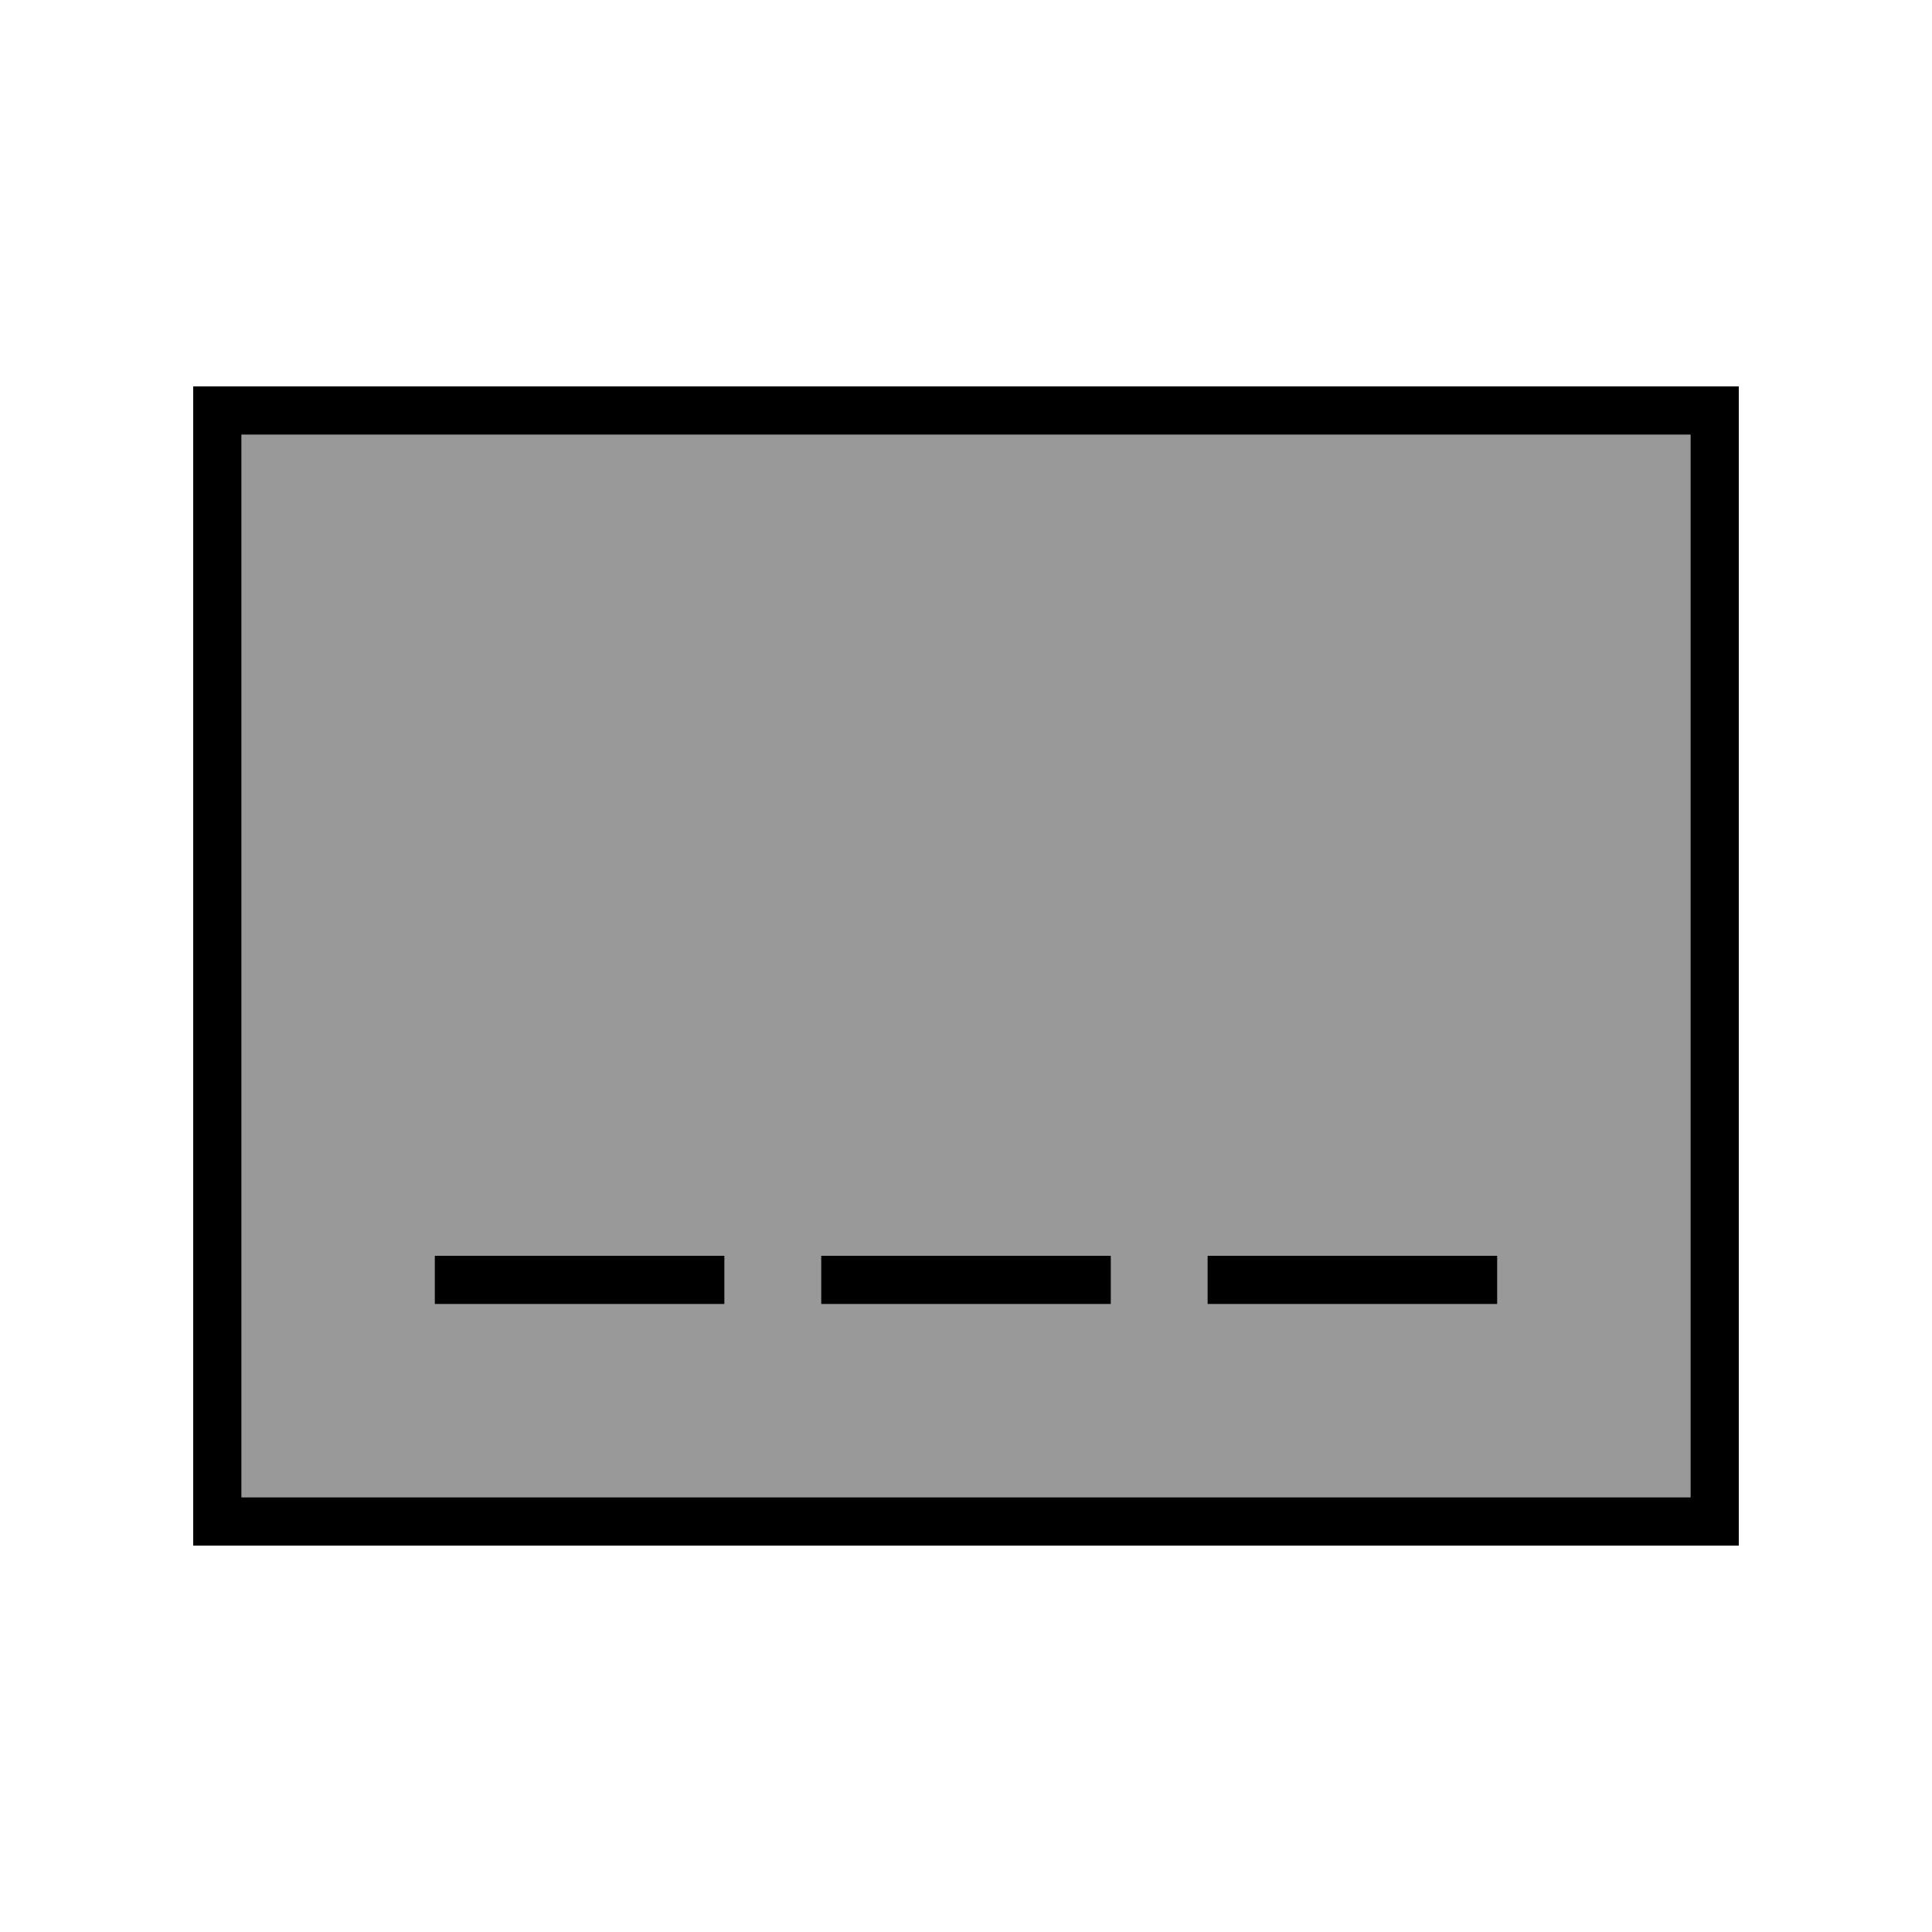 <svg xmlns="http://www.w3.org/2000/svg" viewBox="0 0 640 640"><!--! Font Awesome Pro 7.1.0 by @fontawesome - https://fontawesome.com License - https://fontawesome.com/license (Commercial License) Copyright 2025 Fonticons, Inc. --><path opacity=".4" fill="currentColor" d="M80 144L560 144L560 496L80 496L80 144zM144 416L144 432L240 432L240 416L144 416zM272 416L272 432L368 432L368 416L272 416zM400 416L400 432L496 432L496 416L400 416z"/><path fill="currentColor" d="M80 144L80 496L560 496L560 144L80 144zM64 128L576 128L576 512L64 512L64 128zM152 416L240 416L240 432L144 432L144 416L152 416zM280 416L368 416L368 432L272 432L272 416L280 416zM408 416L496 416L496 432L400 432L400 416L408 416z"/></svg>